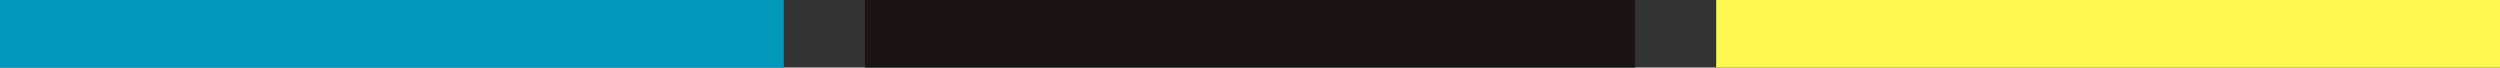 <?xml version="1.0" encoding="UTF-8"?>
<svg xmlns="http://www.w3.org/2000/svg" width="185" height="5" viewBox="0 0 185 5" fill="none">
  <rect x="0" y="0" width="185" height="5" fill="#333333" stroke="none"/>
  <path d="M58 0H0V5H58V0Z" fill="#0099BB"></path>
  <path d="M185 0H127V5H185V0Z" fill="#FFF851"></path>
  <path d="M121 0H64V5H121V0Z" fill="#1A1311"></path>
</svg>

